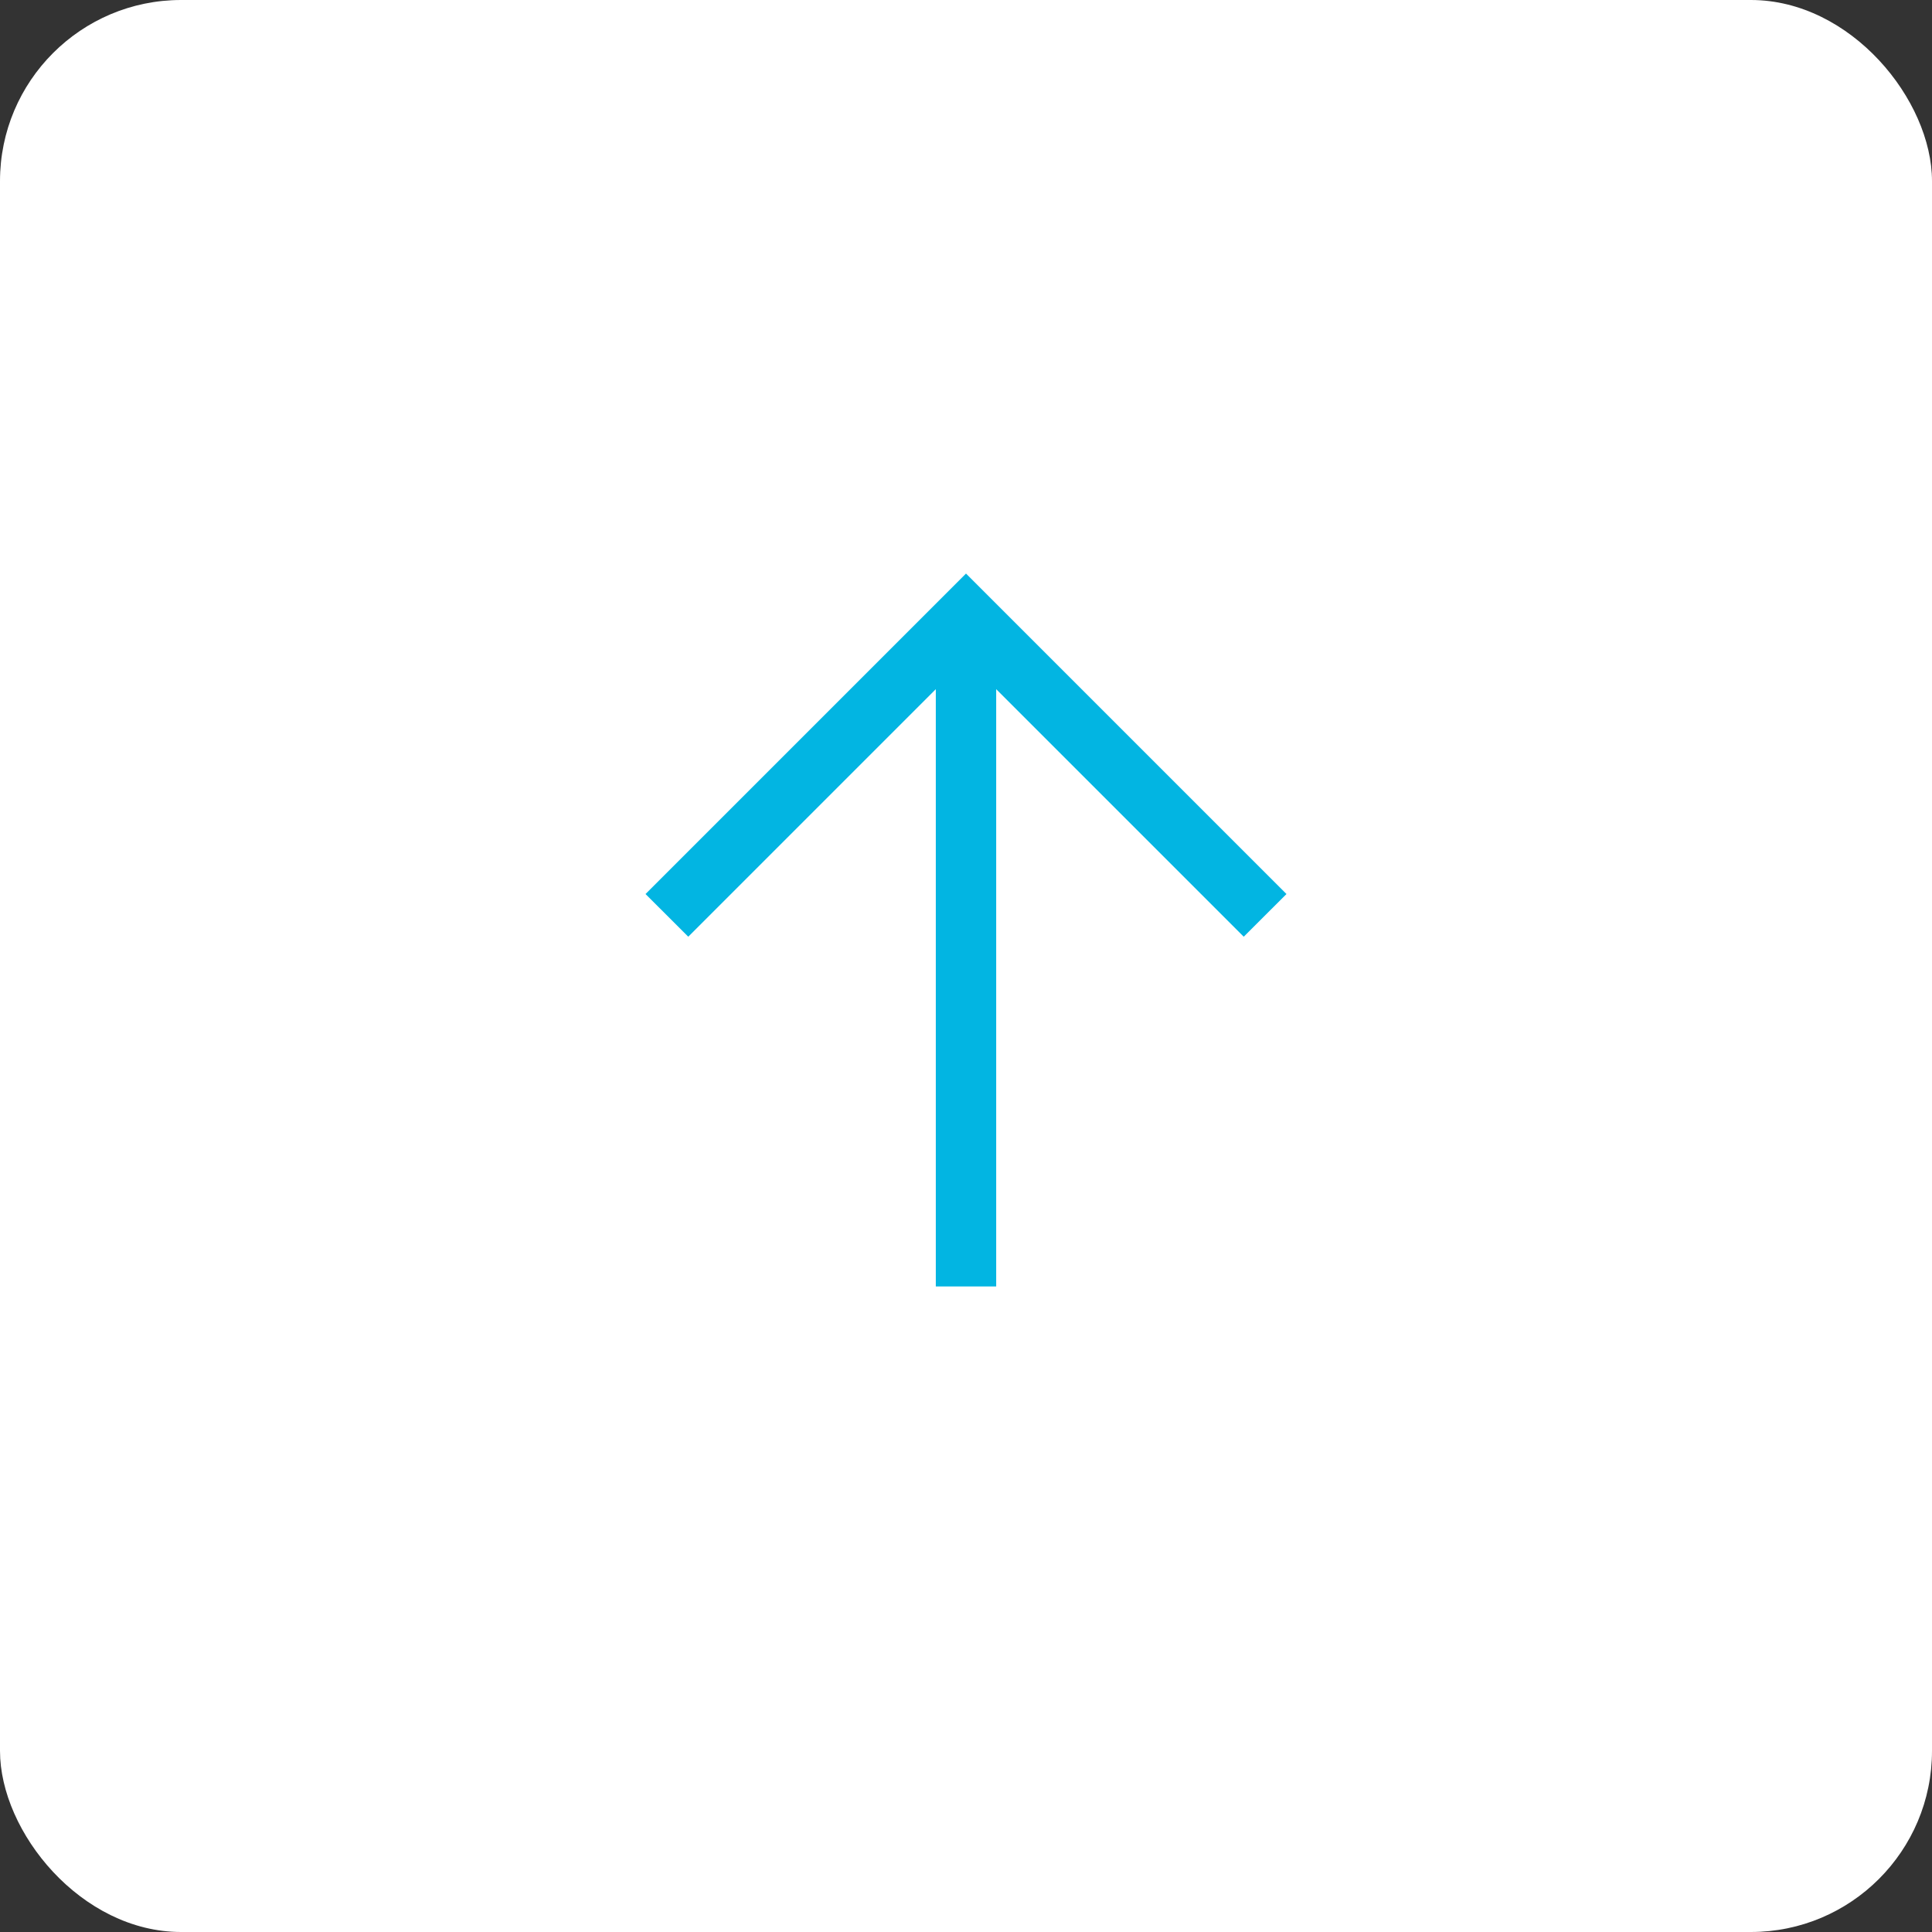 <?xml version="1.0" encoding="UTF-8"?> <svg xmlns="http://www.w3.org/2000/svg" width="32" height="32" viewBox="0 0 32 32" fill="none"><rect x="0" y="0" width="32" height="32" fill="#333333" stroke="none"/><rect width="32" height="32" rx="3" fill="white"></rect><mask id="mask0_316_26" style="mask-type:alpha" maskUnits="userSpaceOnUse" x="4" y="4" width="24" height="24"><rect x="4" y="4" width="24" height="24" fill="#D9D9D9"></rect></mask><g mask="url(#mask0_316_26)"><path d="M15.5 21.308V11.415L11.4 15.515L10.692 14.808L16 9.5L21.308 14.808L20.6 15.515L16.5 11.415V21.308H15.5Z" fill="#02B5E2"></path></g></svg> 